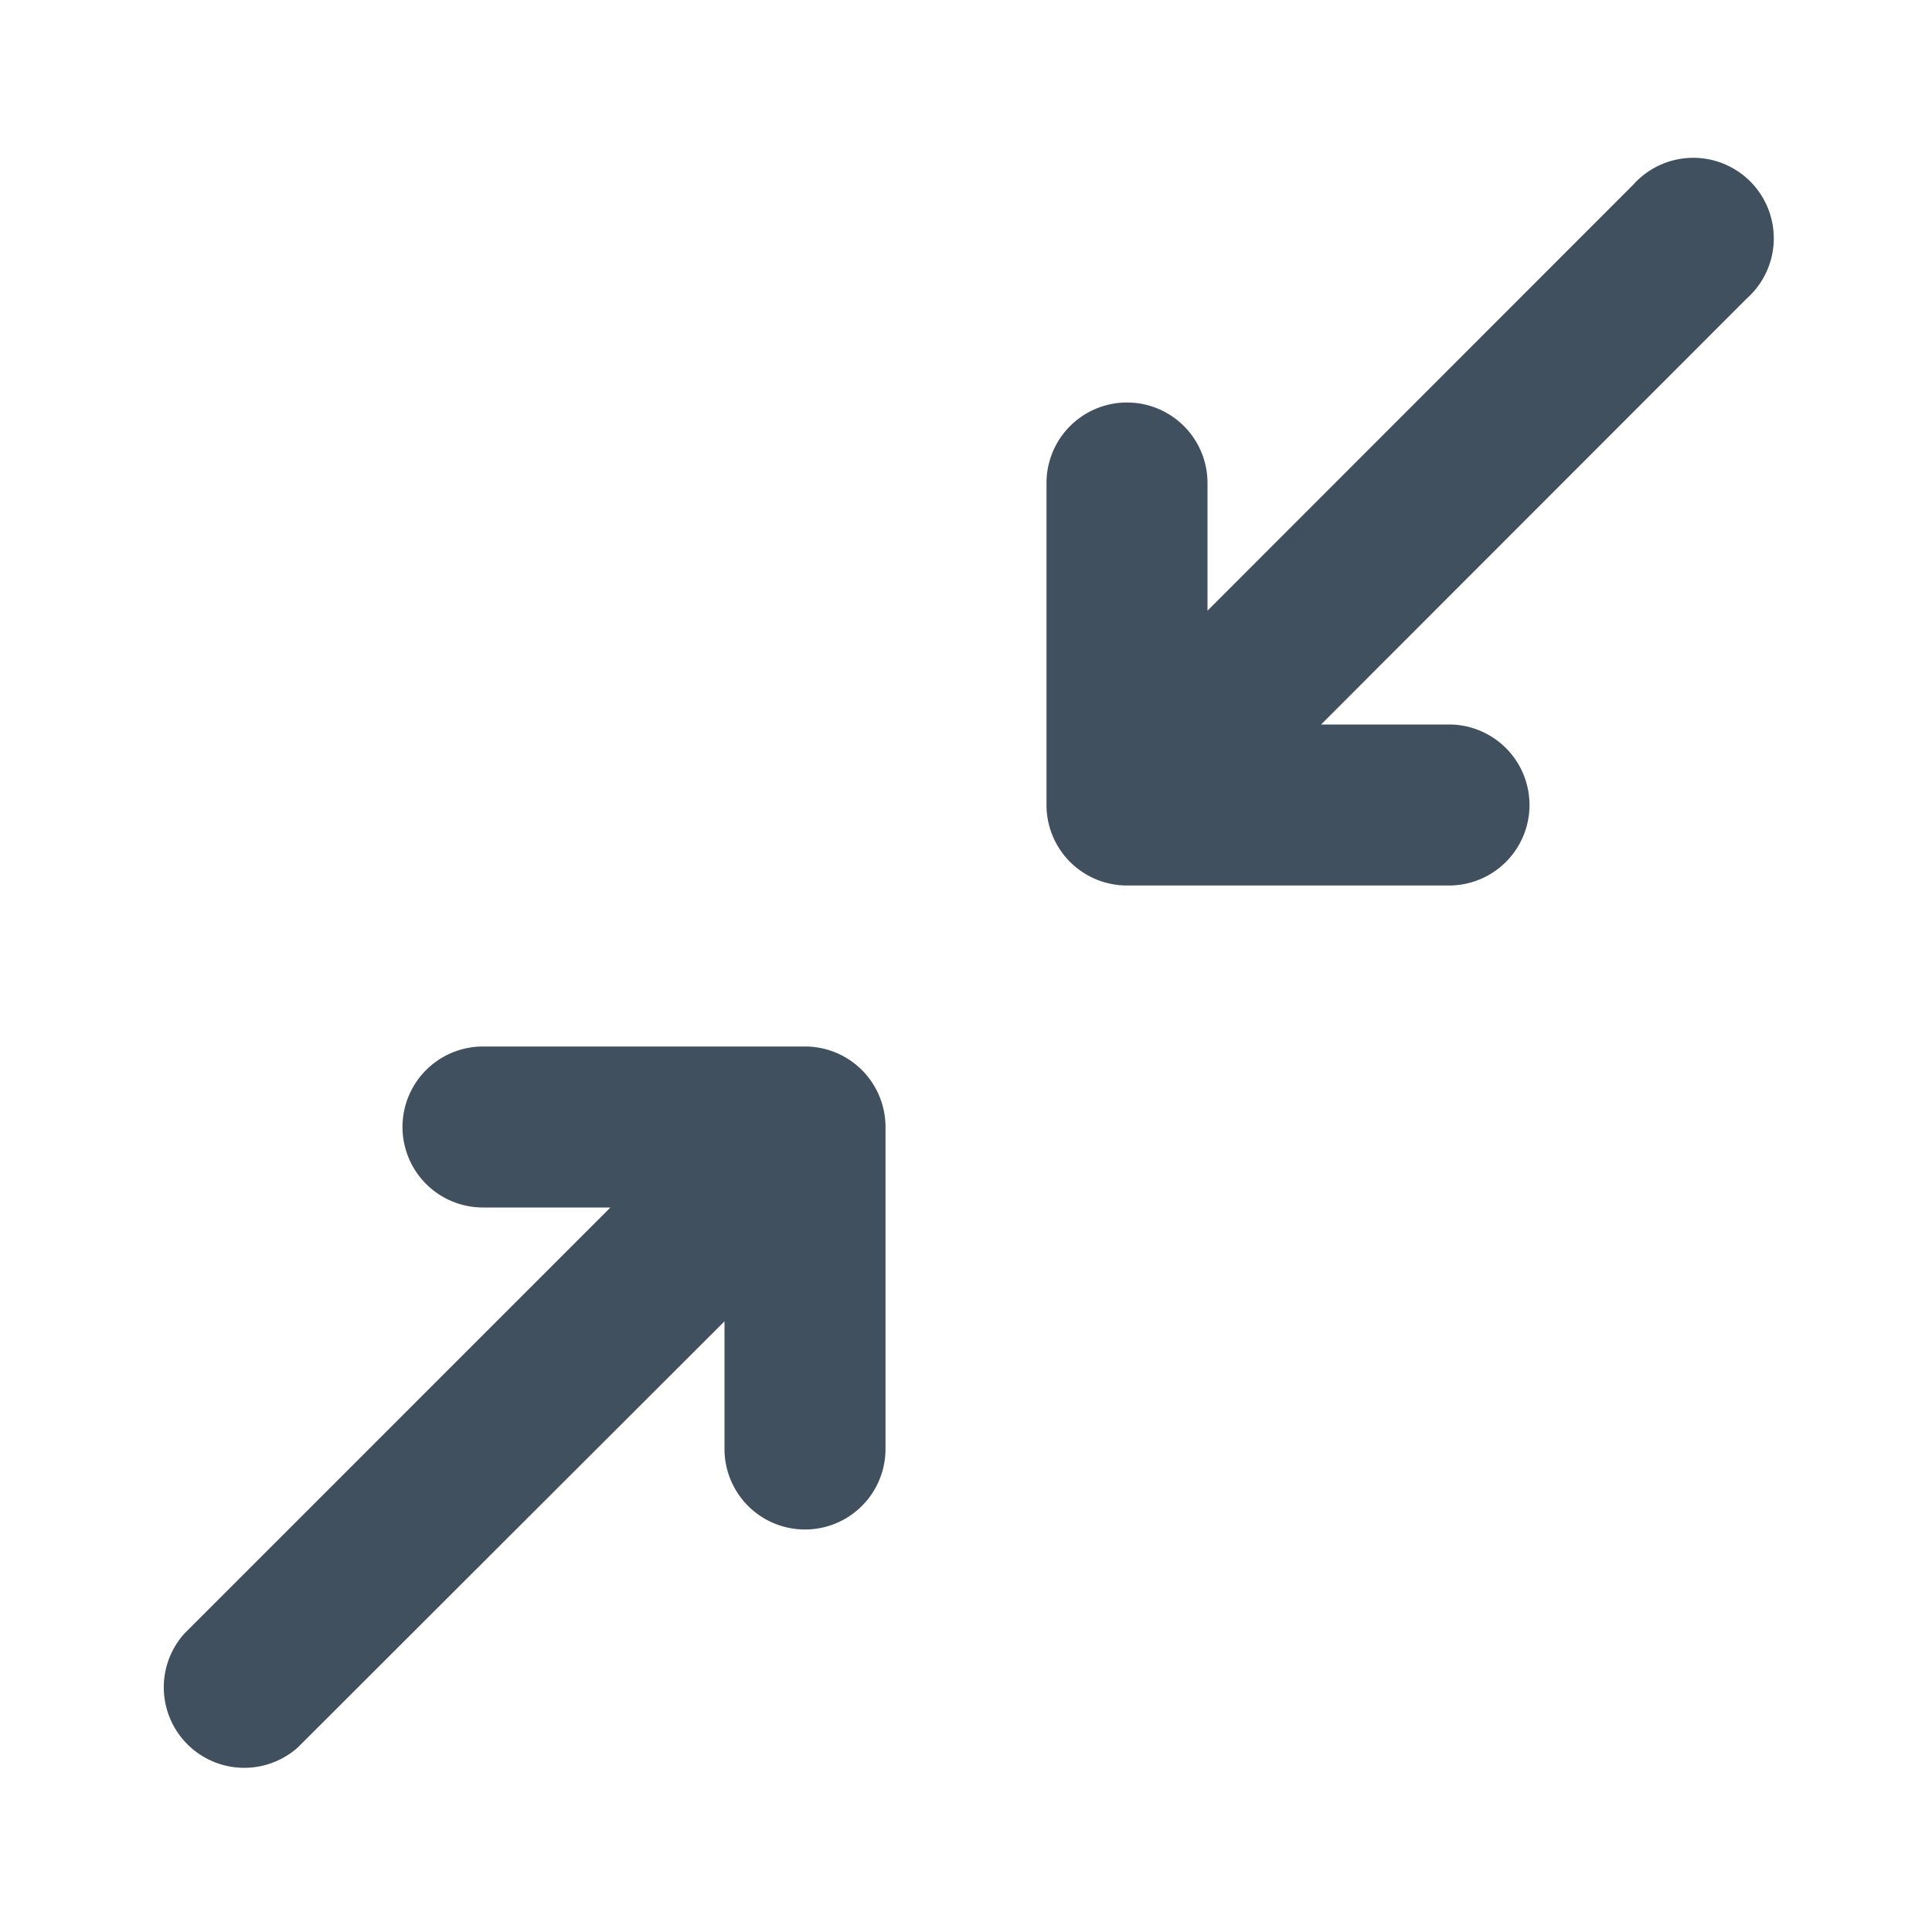 <svg id="ic_minimize_24" xmlns="http://www.w3.org/2000/svg" width="24" height="24" viewBox="0 0 24 24">
  <rect id="backplate" width="24" height="24" fill="none"/>
  <path id="icon" d="M13,10V6a1,1,0,0,1,2,0V7.586L20.29,2.293A1,1,0,1,1,21.7,3.707L16.411,9H18a1,1,0,0,1,0,2H14a1,1,0,0,1-1-1M3.7,21.707,9,16.414V18a1,1,0,0,0,2,0V14a1,1,0,0,0-1-1H6a1,1,0,0,0,0,2H7.583L2.29,20.293A1,1,0,0,0,3.7,21.707" fill="#41505e"/>
</svg>
